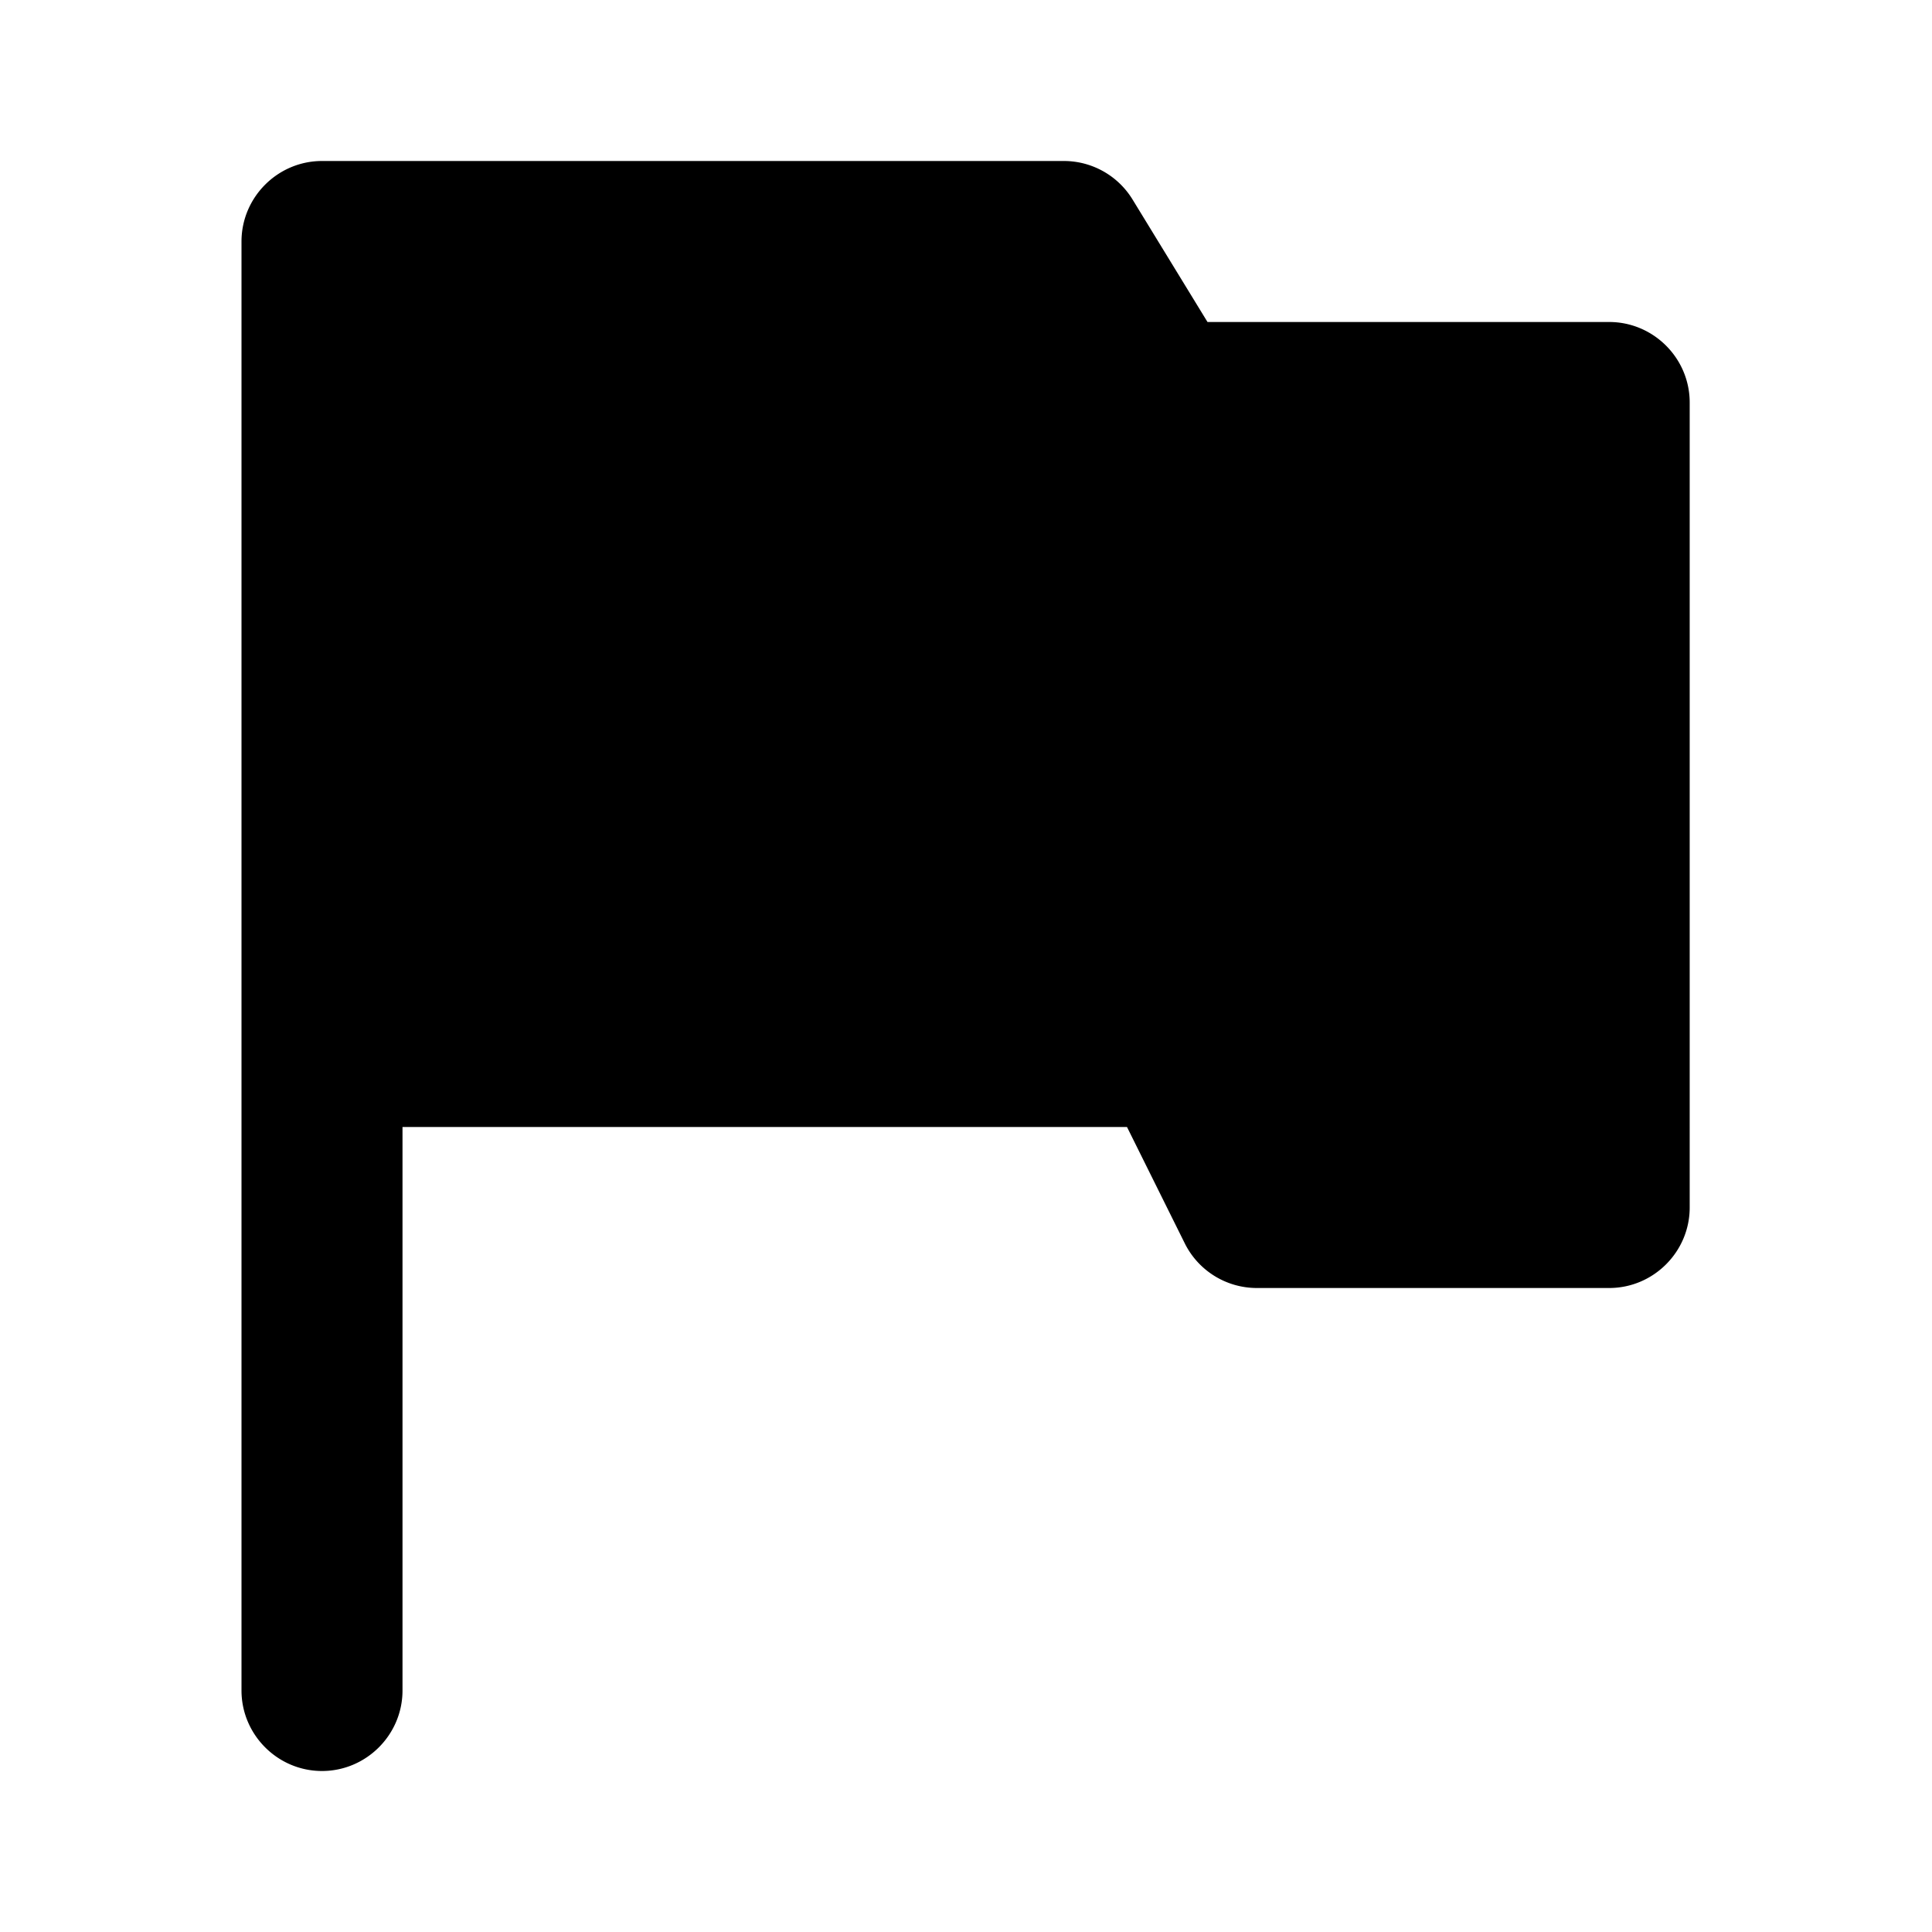 <svg xmlns="http://www.w3.org/2000/svg" width="24" height="24" fill="currentColor" class="mi-solid mi-flag" viewBox="0 0 24 24">
  <path d="m15 4-.93-1.52a1 1 0 0 0-.85-.48H4c-.55 0-1 .45-1 1v18c0 .55.45 1 1 1s1-.45 1-1v-7h9l.72 1.45a1 1 0 0 0 .89.55h4.38c.55 0 1-.45 1-1V5c0-.55-.45-1-1-1h-5Z"/>
</svg>